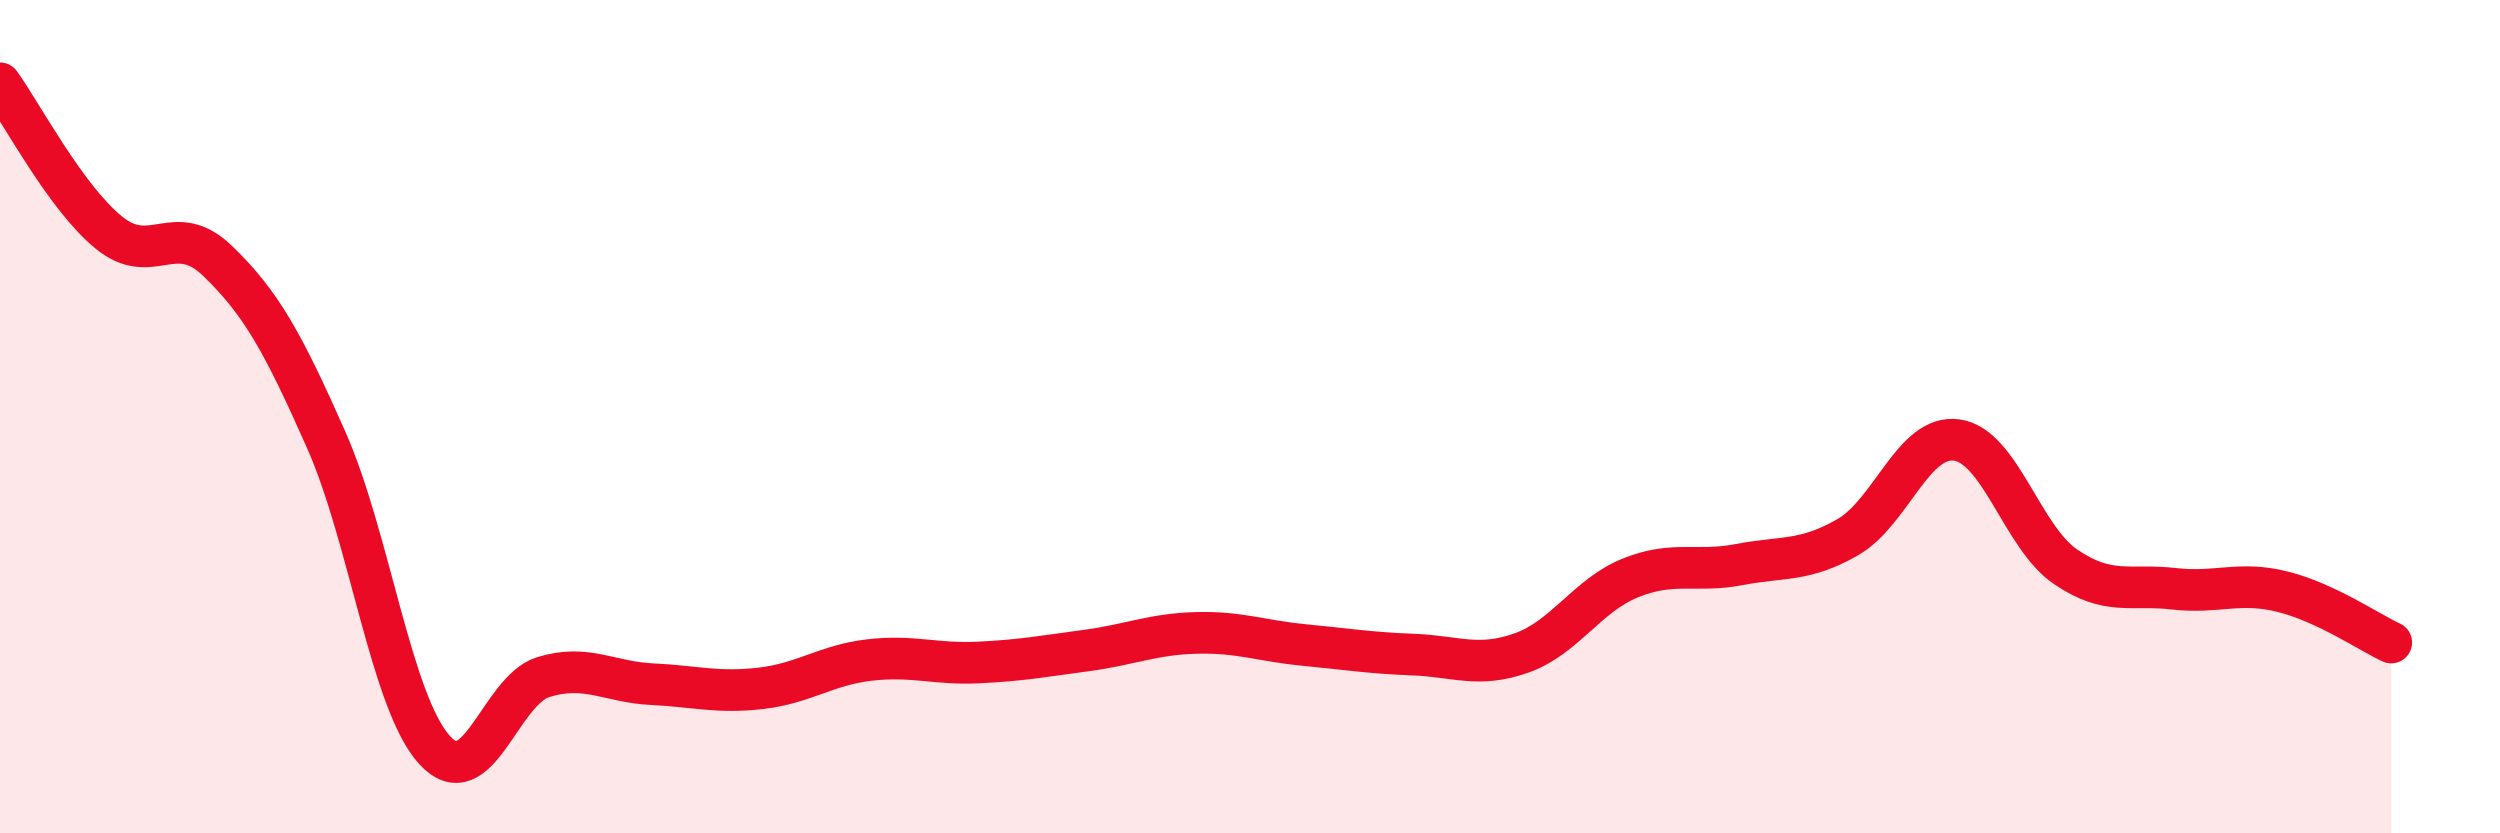 
    <svg width="60" height="20" viewBox="0 0 60 20" xmlns="http://www.w3.org/2000/svg">
      <path
        d="M 0,2 C 0.52,2.72 1.57,4.73 2.61,5.58 C 3.65,6.43 4.18,5.26 5.22,6.26 C 6.26,7.26 6.79,8.21 7.83,10.56 C 8.87,12.91 9.39,16.86 10.43,18 C 11.47,19.14 12,16.57 13.04,16.25 C 14.08,15.93 14.61,16.37 15.65,16.42 C 16.69,16.47 17.22,16.64 18.26,16.52 C 19.3,16.4 19.83,15.96 20.87,15.84 C 21.91,15.72 22.44,15.95 23.48,15.9 C 24.52,15.85 25.05,15.75 26.09,15.61 C 27.13,15.47 27.66,15.22 28.7,15.19 C 29.74,15.16 30.26,15.38 31.3,15.48 C 32.34,15.58 32.87,15.67 33.91,15.71 C 34.95,15.75 35.48,16.04 36.52,15.67 C 37.56,15.3 38.09,14.29 39.13,13.87 C 40.17,13.45 40.7,13.75 41.74,13.55 C 42.78,13.35 43.31,13.49 44.35,12.89 C 45.39,12.29 45.92,10.42 46.96,10.56 C 48,10.7 48.53,12.89 49.57,13.6 C 50.61,14.31 51.13,14.01 52.17,14.13 C 53.21,14.25 53.74,13.94 54.78,14.2 C 55.82,14.46 56.87,15.18 57.39,15.42L57.39 20L0 20Z"
        fill="#EB0A25"
        opacity="0.1"
        stroke-linecap="round"
        stroke-linejoin="round"
      />
      <path
        d="M 0,2 C 0.52,2.72 1.57,4.73 2.61,5.58 C 3.65,6.43 4.18,5.26 5.22,6.26 C 6.26,7.26 6.79,8.21 7.83,10.56 C 8.87,12.91 9.39,16.86 10.43,18 C 11.47,19.14 12,16.57 13.04,16.25 C 14.08,15.93 14.61,16.37 15.65,16.42 C 16.69,16.47 17.22,16.64 18.26,16.52 C 19.3,16.4 19.83,15.96 20.87,15.84 C 21.91,15.72 22.44,15.95 23.48,15.9 C 24.52,15.85 25.05,15.75 26.09,15.61 C 27.13,15.47 27.66,15.22 28.7,15.19 C 29.74,15.16 30.26,15.38 31.3,15.48 C 32.34,15.58 32.87,15.67 33.91,15.71 C 34.95,15.75 35.48,16.04 36.52,15.67 C 37.56,15.3 38.09,14.29 39.13,13.87 C 40.17,13.45 40.7,13.75 41.74,13.55 C 42.78,13.35 43.31,13.49 44.35,12.89 C 45.39,12.29 45.92,10.42 46.96,10.56 C 48,10.7 48.53,12.89 49.57,13.6 C 50.61,14.31 51.13,14.01 52.17,14.13 C 53.21,14.25 53.74,13.94 54.78,14.2 C 55.82,14.46 56.87,15.18 57.39,15.42"
        stroke="#EB0A25"
        stroke-width="1"
        fill="none"
        stroke-linecap="round"
        stroke-linejoin="round"
      />
    </svg>
  
